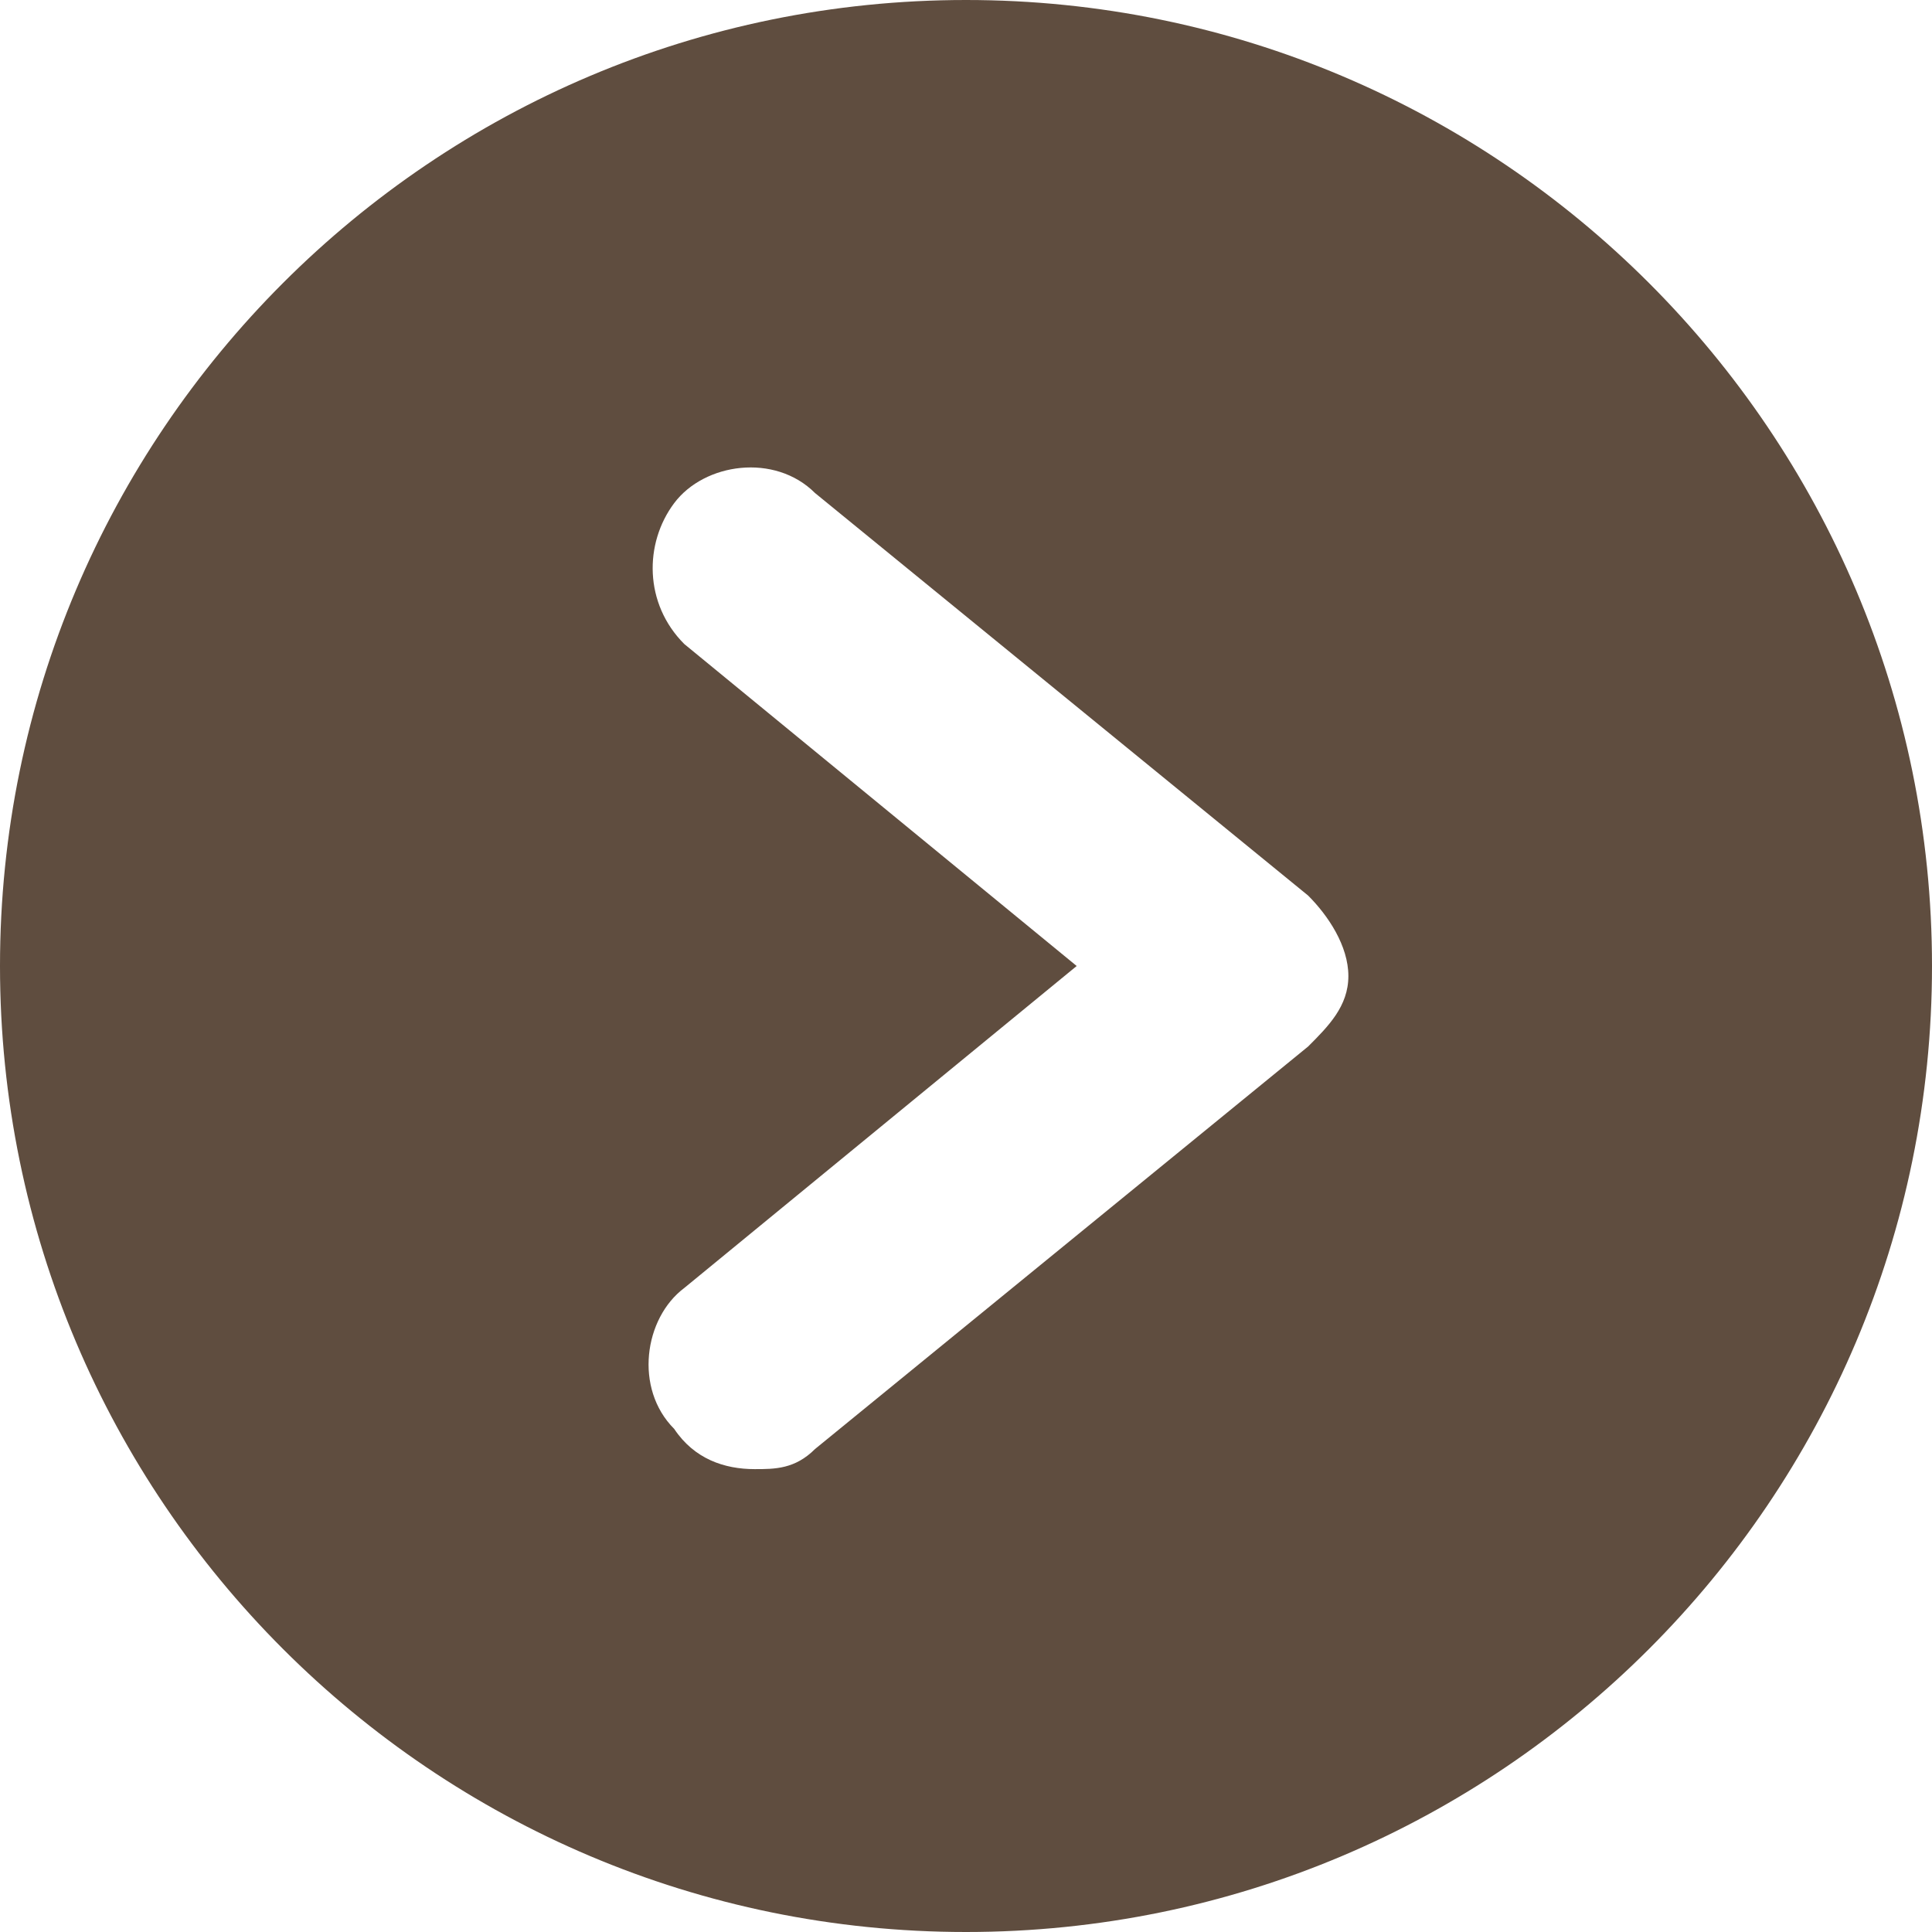 <?xml version="1.0" encoding="utf-8"?>
<!-- Generator: Adobe Illustrator 26.5.1, SVG Export Plug-In . SVG Version: 6.00 Build 0)  -->
<svg version="1.1" id="_レイヤー_2" xmlns="http://www.w3.org/2000/svg" xmlns:xlink="http://www.w3.org/1999/xlink" x="0px"
	 y="0px" viewBox="0 0 19.2 19.2" style="enable-background:new 0 0 19.2 19.2;" xml:space="preserve">
<style type="text/css">
	.st0{fill:#5F4D3F;}
</style>
<path class="st0" d="M9.6,0C4.3,0,0,4.3,0,9.6s4.3,9.6,9.6,9.6s9.6-4.3,9.6-9.6S14.9,0,9.6,0z M13,10.4l-4.9,4
	c-0.2,0.2-0.4,0.2-0.6,0.2v0c-0.3,0-0.6-0.1-0.8-0.4c-0.4-0.4-0.3-1.1,0.1-1.4l3.9-3.2L6.8,6.4C6.4,6,6.4,5.4,6.7,5
	c0.3-0.4,1-0.5,1.4-0.1l4.9,4c0.2,0.2,0.4,0.5,0.4,0.8S13.2,10.2,13,10.4z"/>
</svg>
